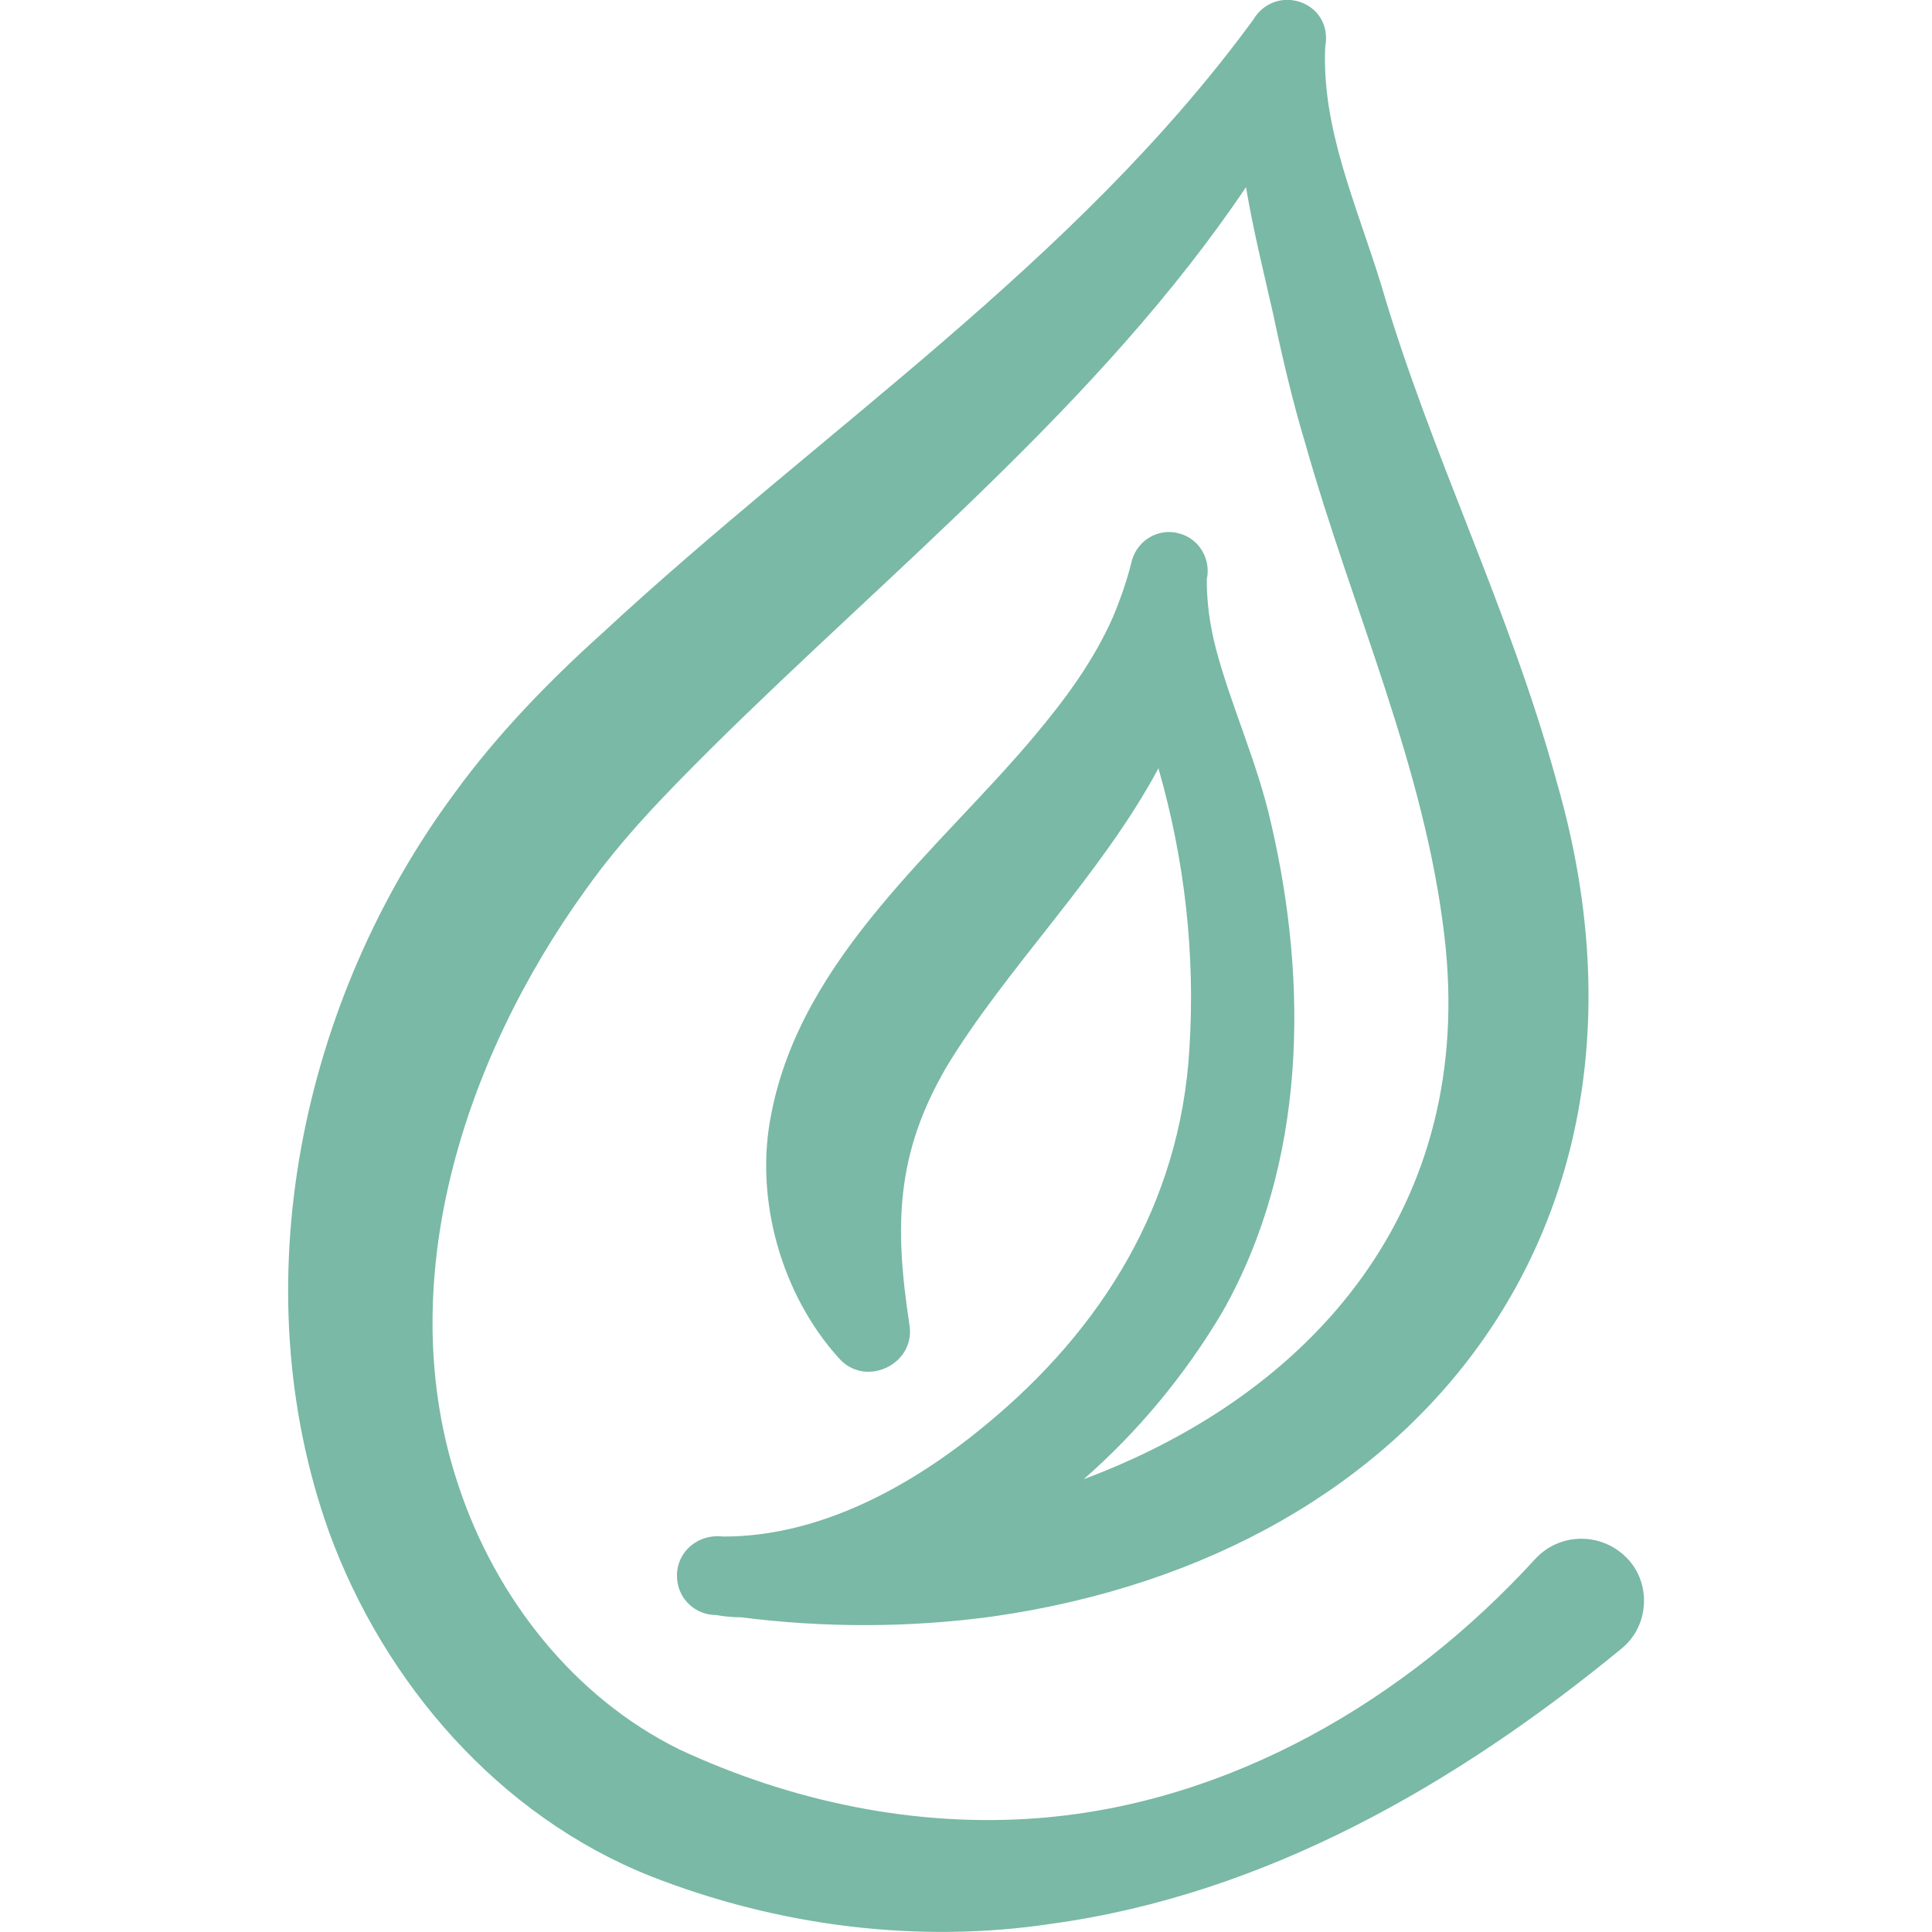 <?xml version="1.0" encoding="utf-8"?>
<!-- Generator: Adobe Illustrator 27.8.1, SVG Export Plug-In . SVG Version: 6.00 Build 0)  -->
<svg version="1.1" id="Design" xmlns="http://www.w3.org/2000/svg" xmlns:xlink="http://www.w3.org/1999/xlink" x="0px" y="0px"
	 viewBox="0 0 256 256" style="enable-background:new 0 0 256 256;" xml:space="preserve">
<style type="text/css">
	.st0{fill:#79B9A5;}
</style>
<path class="st0" d="M215.1,206c-3.4-3-8.6-2.8-11.7,0.6c-17.1,18.7-40.4,32.3-65.7,34.3c-16.4,1.3-32.9-2.2-47.7-9.1
	c-14-6.9-24.3-20.1-29.2-34.8c-9.1-26.9,0.7-56.8,16.8-79.1c4.9-6.9,10.4-12.5,16.5-18.6c24.1-23.9,51.8-46,71-74.5
	c1,5.9,2.4,11.5,3.6,16.8c1.2,5.7,2.6,11.7,4.3,17.3c6.2,21.9,15.8,42.8,18.4,65.2c4.2,35.8-17.3,60.5-47.8,71.9
	c7.2-6.3,13.5-13.9,18.4-22.2c11.1-19.6,11.4-43.4,6.4-64.8c-1.8-8-5.3-15.5-7.3-23.1c-0.8-3.1-1.2-6.1-1.2-9.1c0,0,0,0,0,0
	c0.6-2.7-1-5.4-3.6-6.1c-2.7-0.8-5.5,0.8-6.3,3.5c-0.6,2.5-1.5,5.1-2.5,7.5c-2.6,5.9-6.3,10.9-10.5,15.9
	c-12.4,14.8-30.8,29.2-34.8,50c-2.3,11.3,1.4,24,8.9,32.3c3.5,4.1,10.3,0.9,9.4-4.4c-2-13.1-1.8-22.6,4.9-34.1
	c7.9-13.1,20.5-25.4,28.1-39.6c3.5,12.2,4.9,24.7,4.1,37.2c-1.2,20.4-11.5,37.1-27.1,49.9c-9.8,8.1-21.9,14.7-34.6,14.7l0,0
	c0,0-0.1,0-0.1,0c-3.2-0.4-6.1,1.9-6.1,5.2c0,2.9,2.3,5.2,5.2,5.2c1.1,0.2,2.2,0.3,3.3,0.3c11,1.4,22.2,1.4,33.3-0.1
	c57.5-8.2,91.3-53.3,74.8-110.5c-6.3-23.1-16.7-43.4-23.3-66c-3.3-10.7-7.9-20.7-7.4-31.5c1.1-6-6.6-8.6-9.6-3.5
	C142.4,34.9,108.9,56.9,79.7,84c-6.9,6.2-13.8,13.3-19.4,21c-20.4,27.5-28.4,65.3-16.7,98c7.3,20,22.5,37.6,42.6,45.6
	c16.8,6.6,35.4,9,53.2,6.3c28.3-3.9,53.6-18.5,75.4-36.4C218.7,215.4,218.9,209.3,215.1,206z"/>
</svg>
